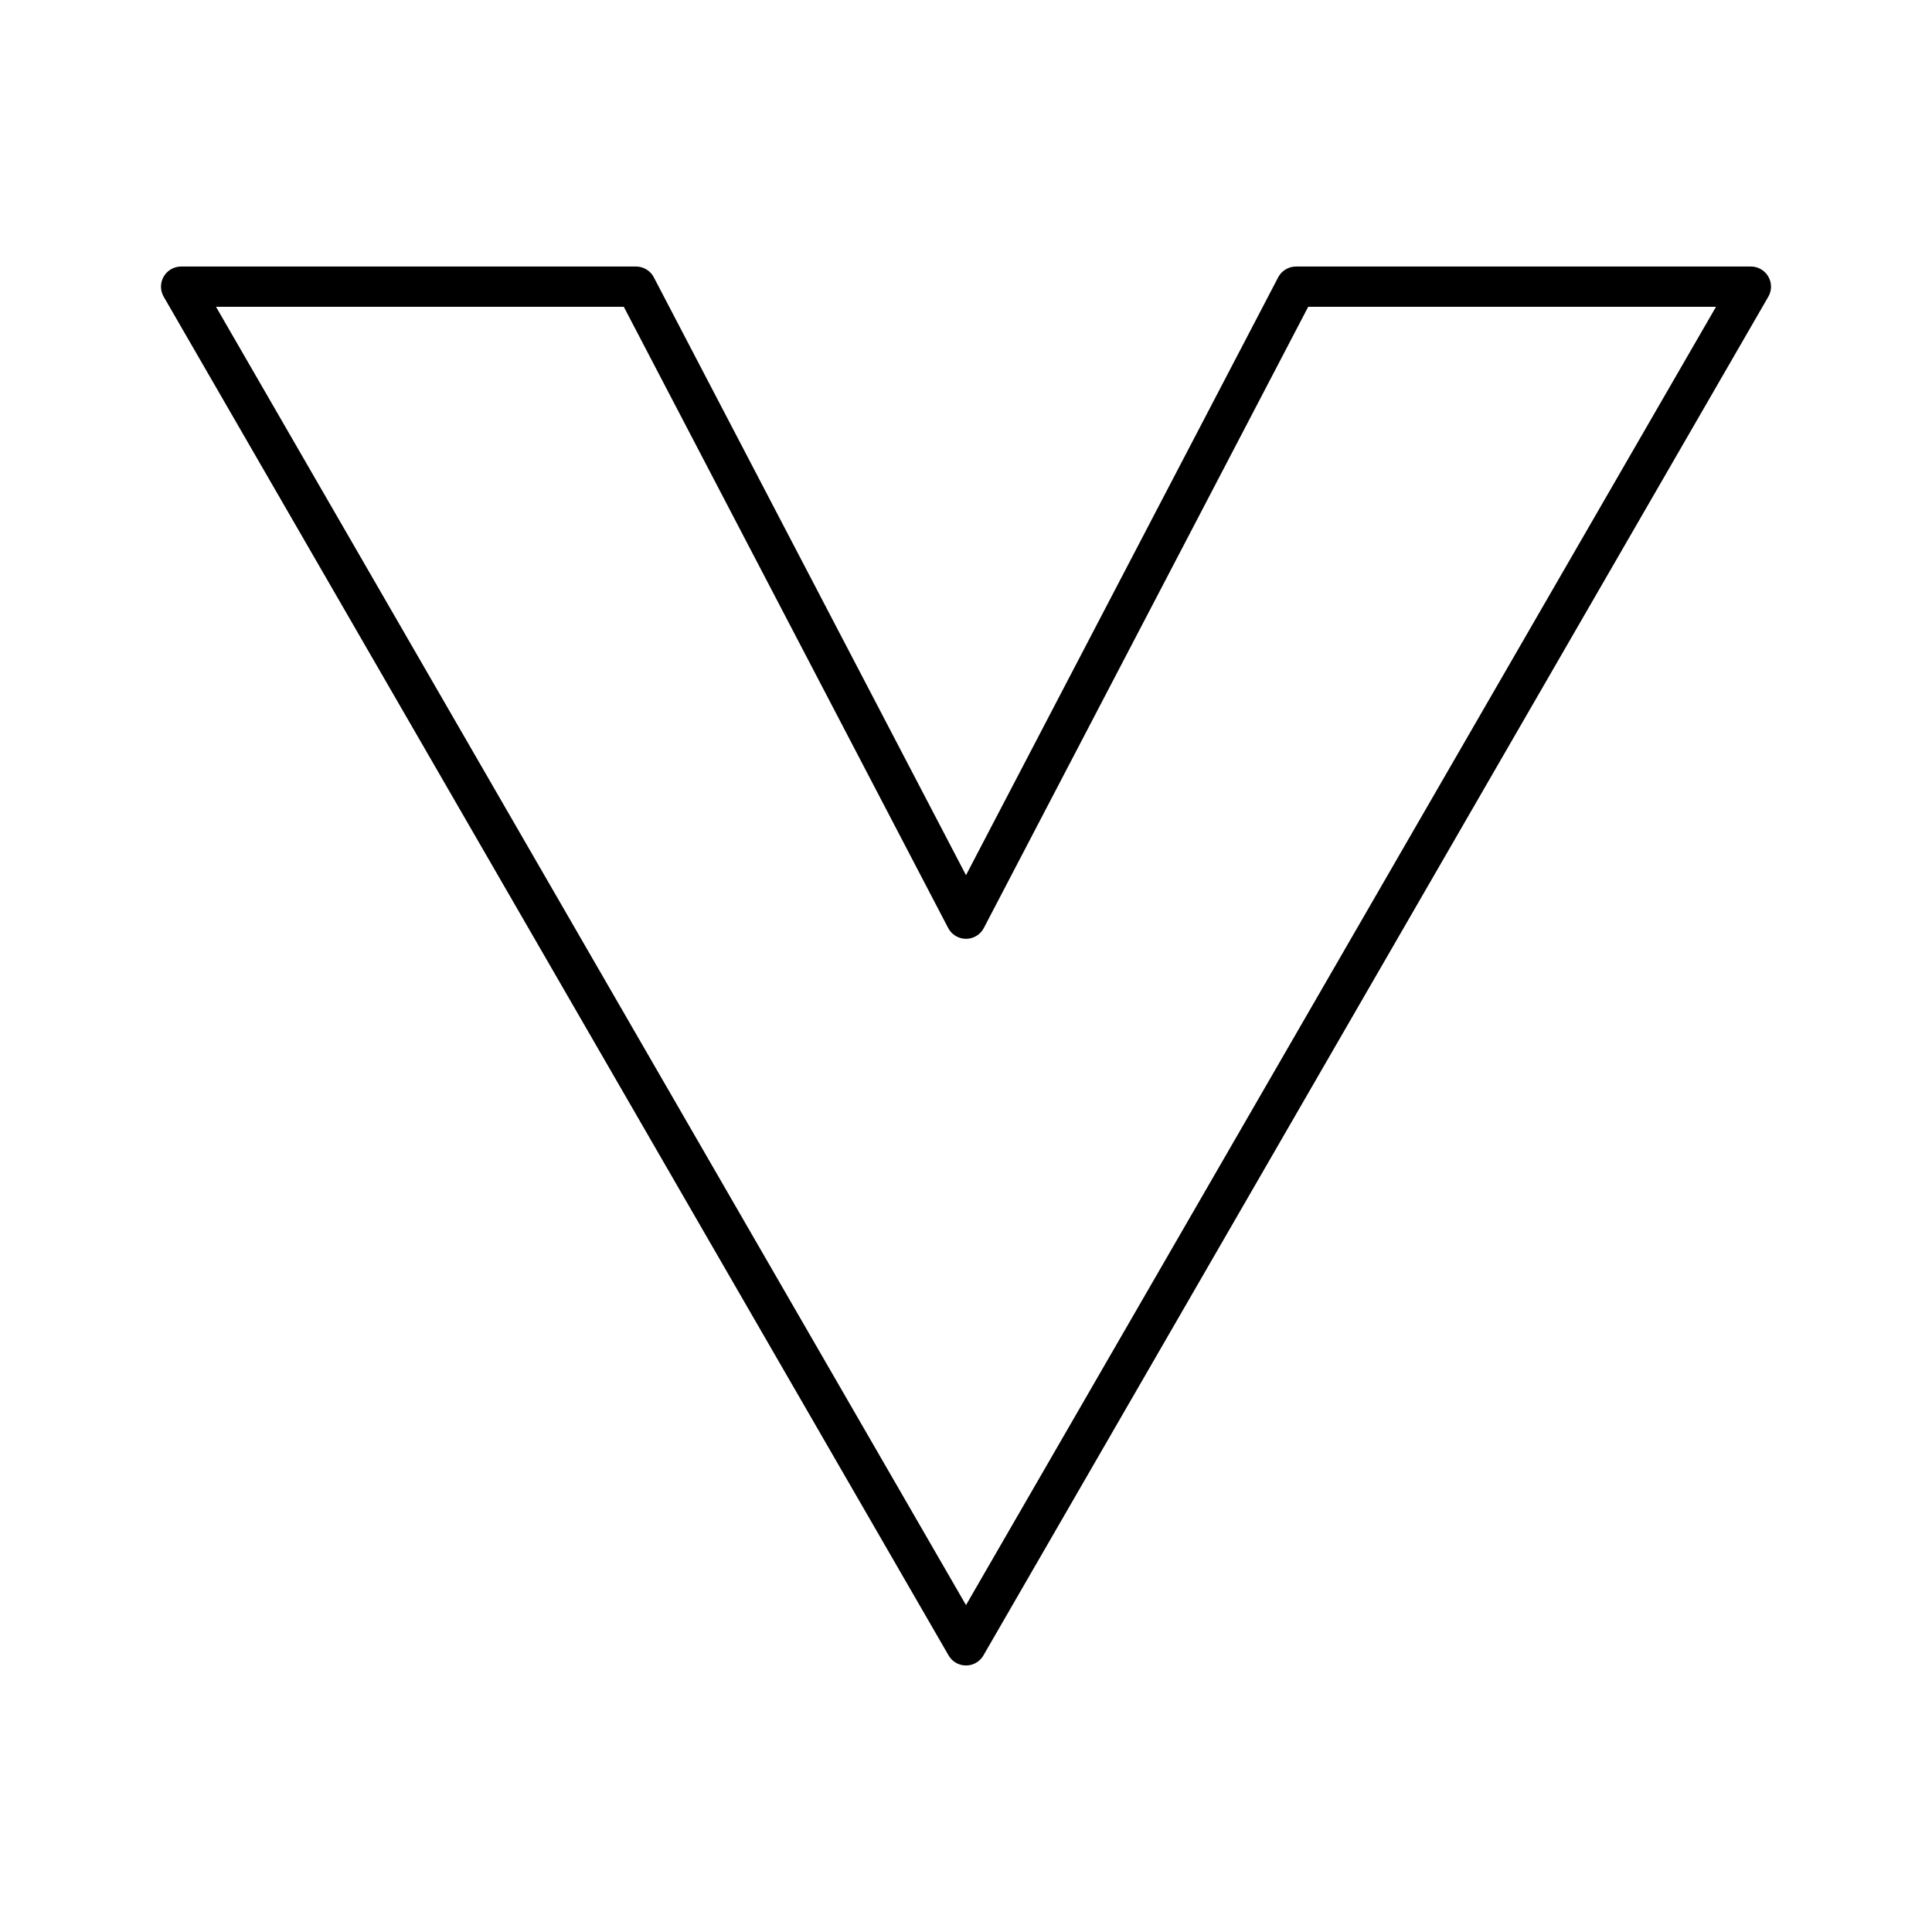 <?xml version="1.0" encoding="utf-8"?>
<svg width="800px" height="800px" viewBox="0 0 48 48" xmlns="http://www.w3.org/2000/svg"><defs><style>.a{fill:none;stroke:#000000;stroke-linecap:round;stroke-linejoin:round;}</style></defs><polygon class="a" points="24 40.878 43.5 7.122 32.199 7.122 24 22.824 15.801 7.122 4.5 7.122 24 40.878"/></svg>